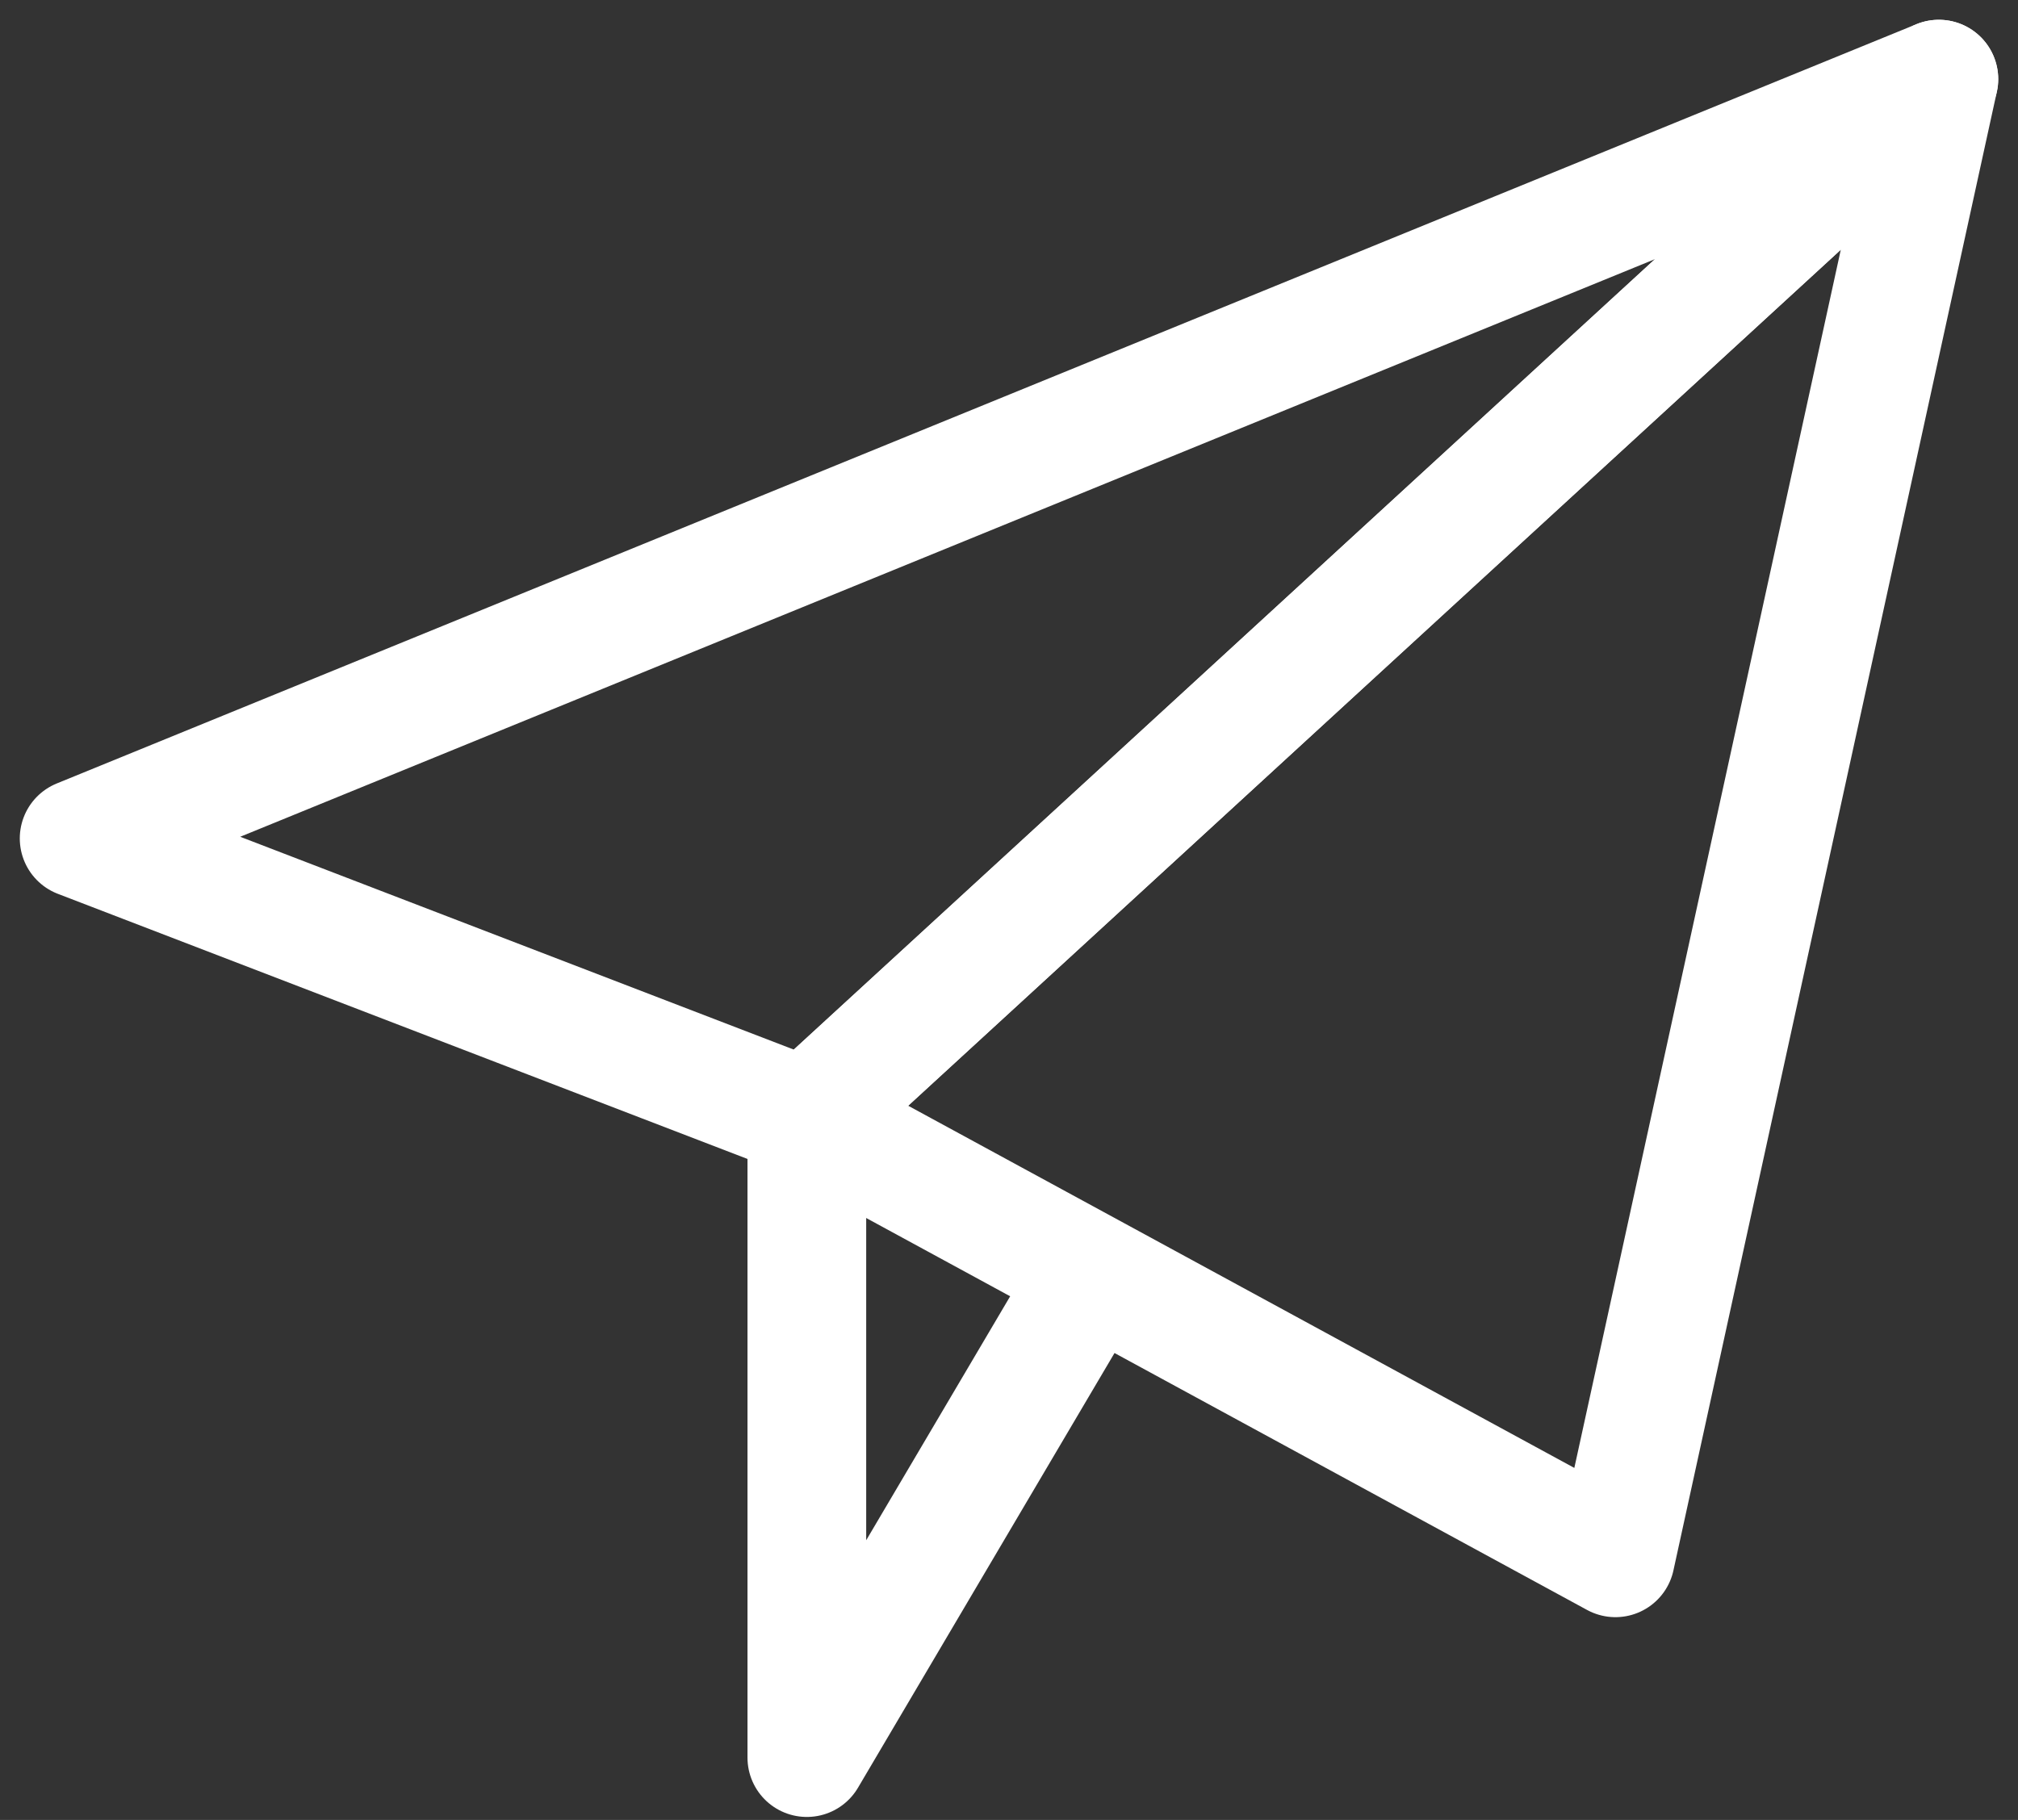 <svg width="51" height="46" viewBox="0 0 51 46" fill="none" xmlns="http://www.w3.org/2000/svg">
	<rect x="0" y="0" width="51" height="46" fill="#333333" stroke="none"/>
	<path d="M49 2L2 21.192L20.391 28.263L49 2Z" stroke="white" stroke-width="3" stroke-linejoin="round"/>
	<path d="M49 2L40.826 39.375L20.391 28.263L49 2Z" stroke="white" stroke-width="3" stroke-linejoin="round"/>
	<path d="M20.391 28.263V44.425L27.543 32.304" stroke="white" stroke-width="3" stroke-linejoin="round"/>
</svg>
